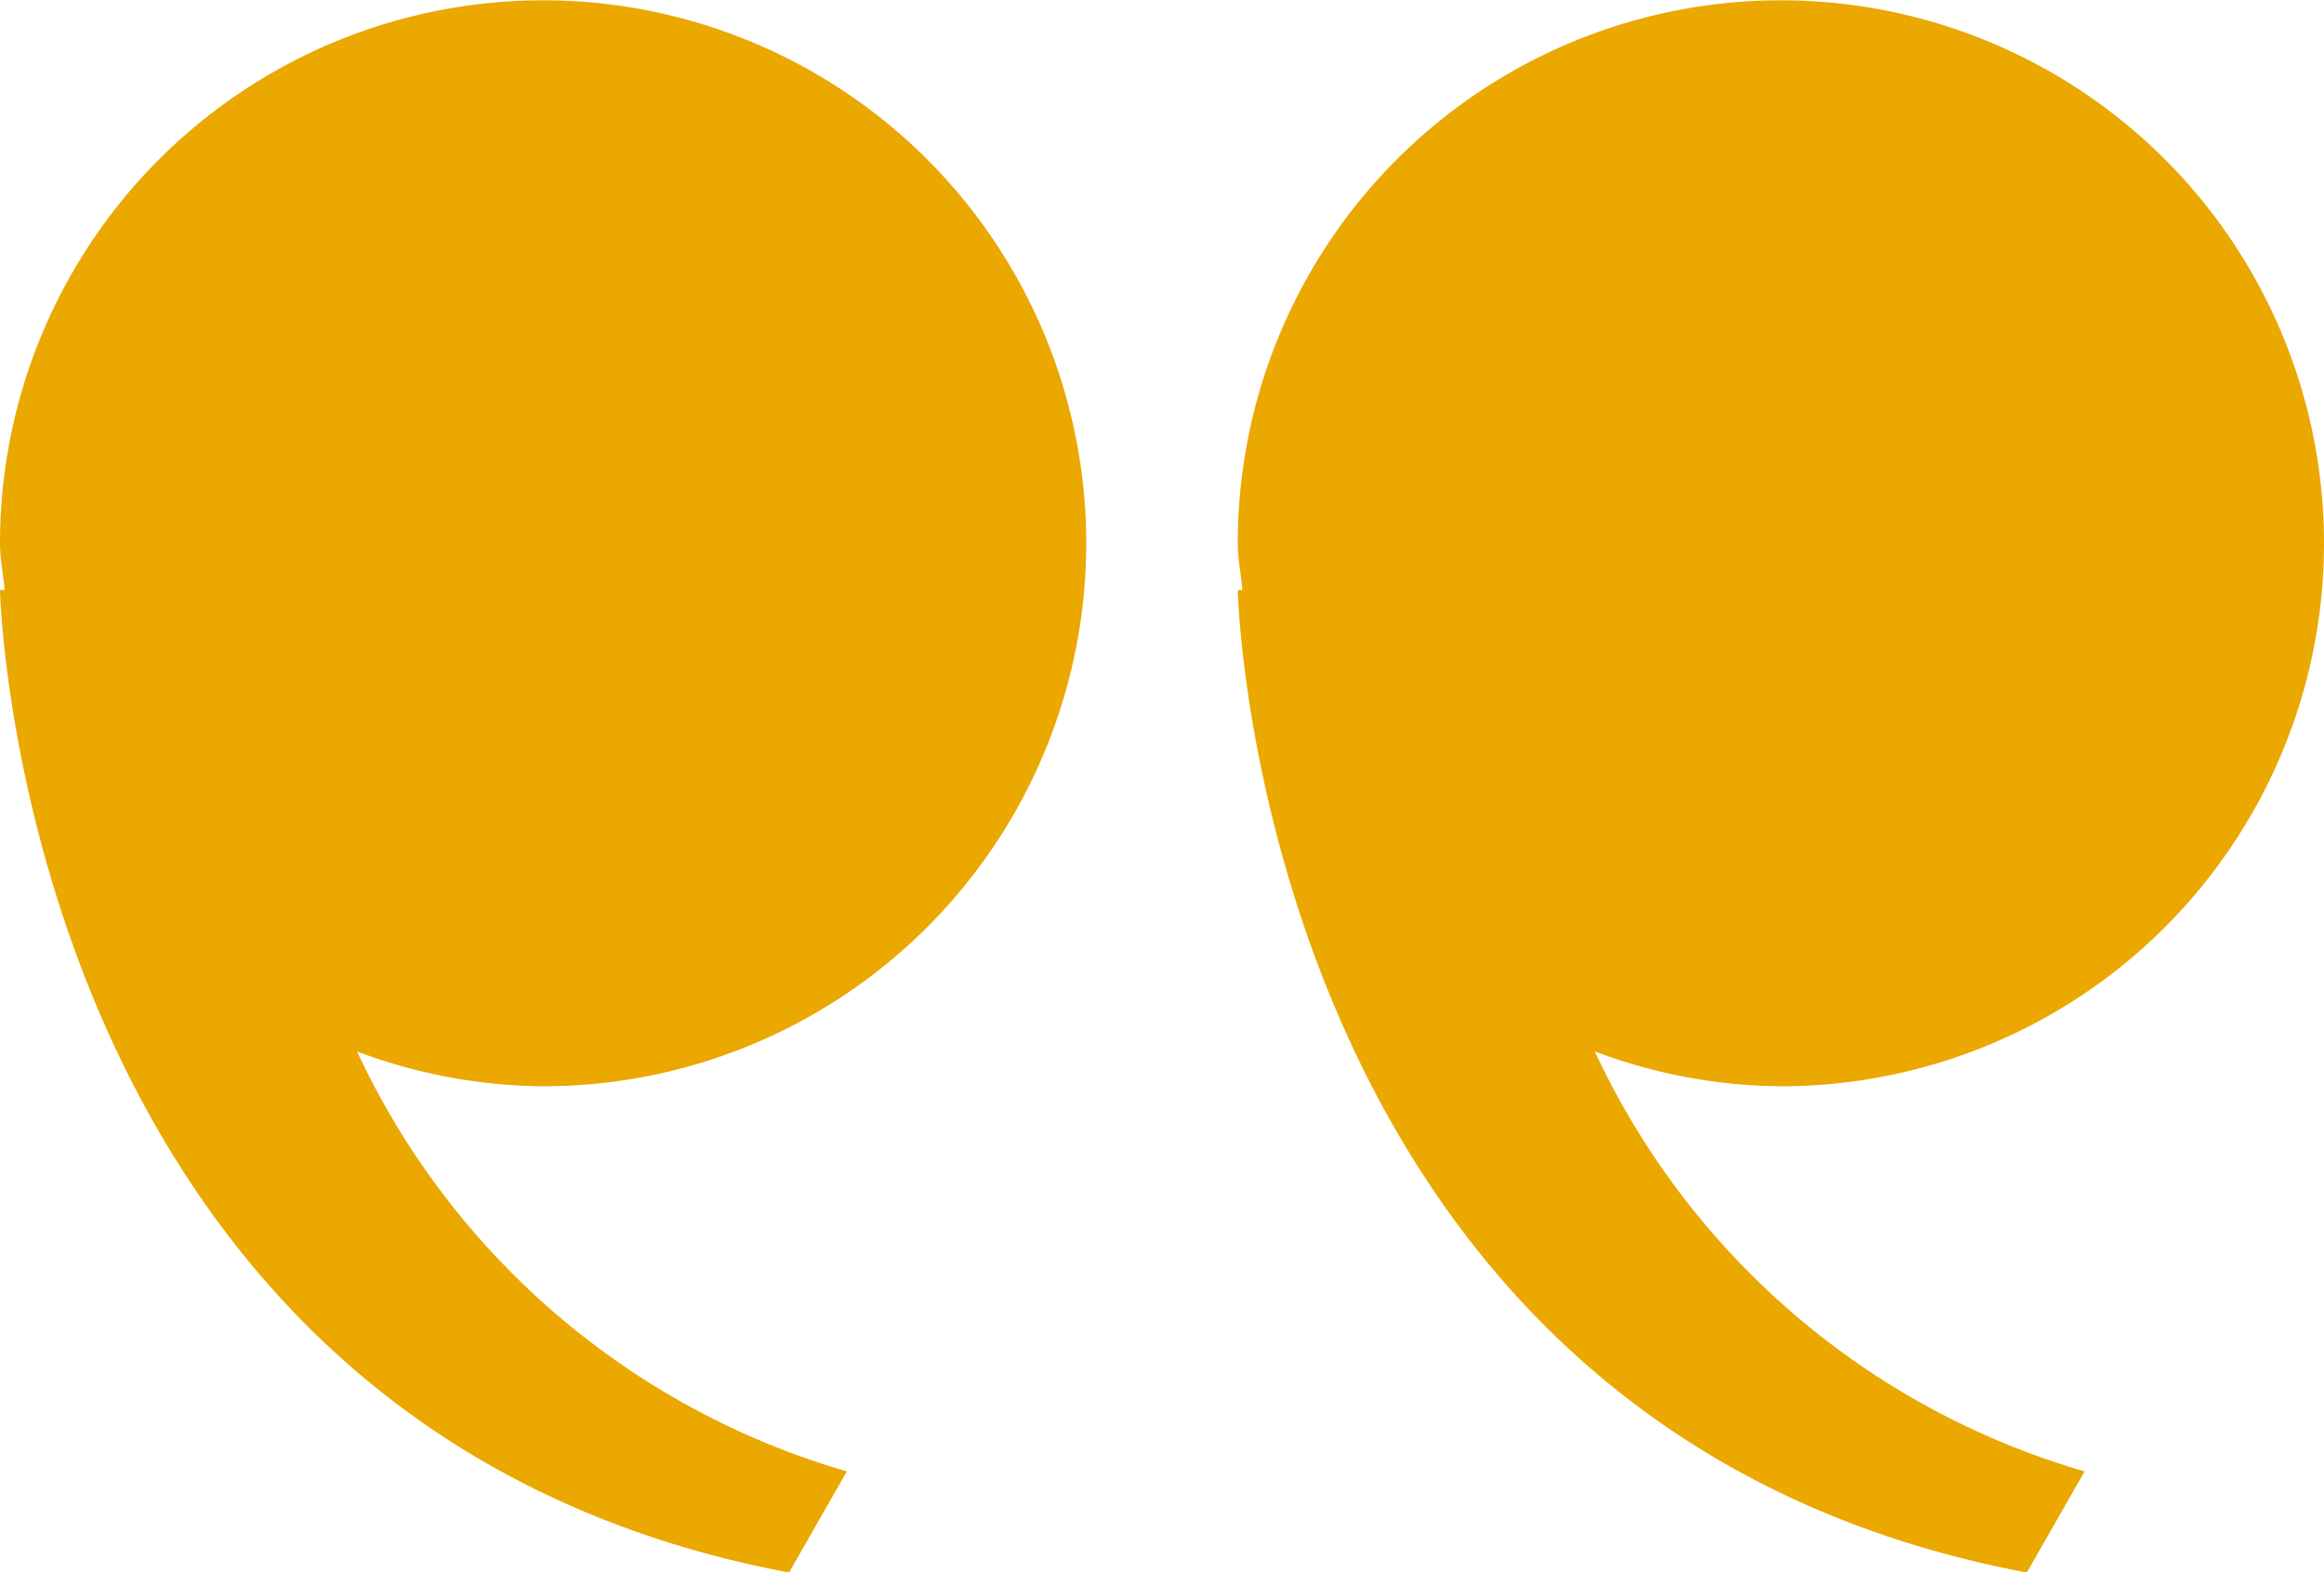 <svg xmlns="http://www.w3.org/2000/svg" xmlns:xlink="http://www.w3.org/1999/xlink" width="29.57" height="20" viewBox="0 0 29.57 20">
  <defs>
    <clipPath id="clip-path">
      <path id="Path_29" data-name="Path 29" d="M0-.589H29.57v-20H0Z" transform="translate(0 20.589)" fill="#eaa800"/>
    </clipPath>
  </defs>
  <g id="Group_243" data-name="Group 243" transform="translate(0 20.589)">
    <g id="Group_242" data-name="Group 242" transform="translate(0 -20.589)" clip-path="url(#clip-path)">
      <g id="Group_240" data-name="Group 240" transform="translate(0 0)">
        <path id="Path_27" data-name="Path 27" d="M-.407-.2a6.91,6.91,0,0,0-6.91-6.91A6.91,6.91,0,0,0-14.228-.2c0,.2.043.4.059.594h-.059s.236,10.65,10.04,12.5l.735-1.287A9.924,9.924,0,0,1-9.685,6.264a6.844,6.844,0,0,0,2.367.443A6.91,6.91,0,0,0-.407-.2" transform="translate(14.228 7.114)" fill="#eaa800"/>
      </g>
      <g id="Group_241" data-name="Group 241" transform="translate(15.749 0)">
        <path id="Path_28" data-name="Path 28" d="M-.407-.2a6.91,6.91,0,0,0-6.91-6.91A6.91,6.91,0,0,0-14.228-.2c0,.2.043.4.059.594h-.059s.236,10.65,10.04,12.5l.735-1.287A9.924,9.924,0,0,1-9.685,6.264a6.844,6.844,0,0,0,2.367.443A6.91,6.91,0,0,0-.407-.2" transform="translate(14.228 7.114)" fill="#eaa800"/>
      </g>
    </g>
  </g>
</svg>
